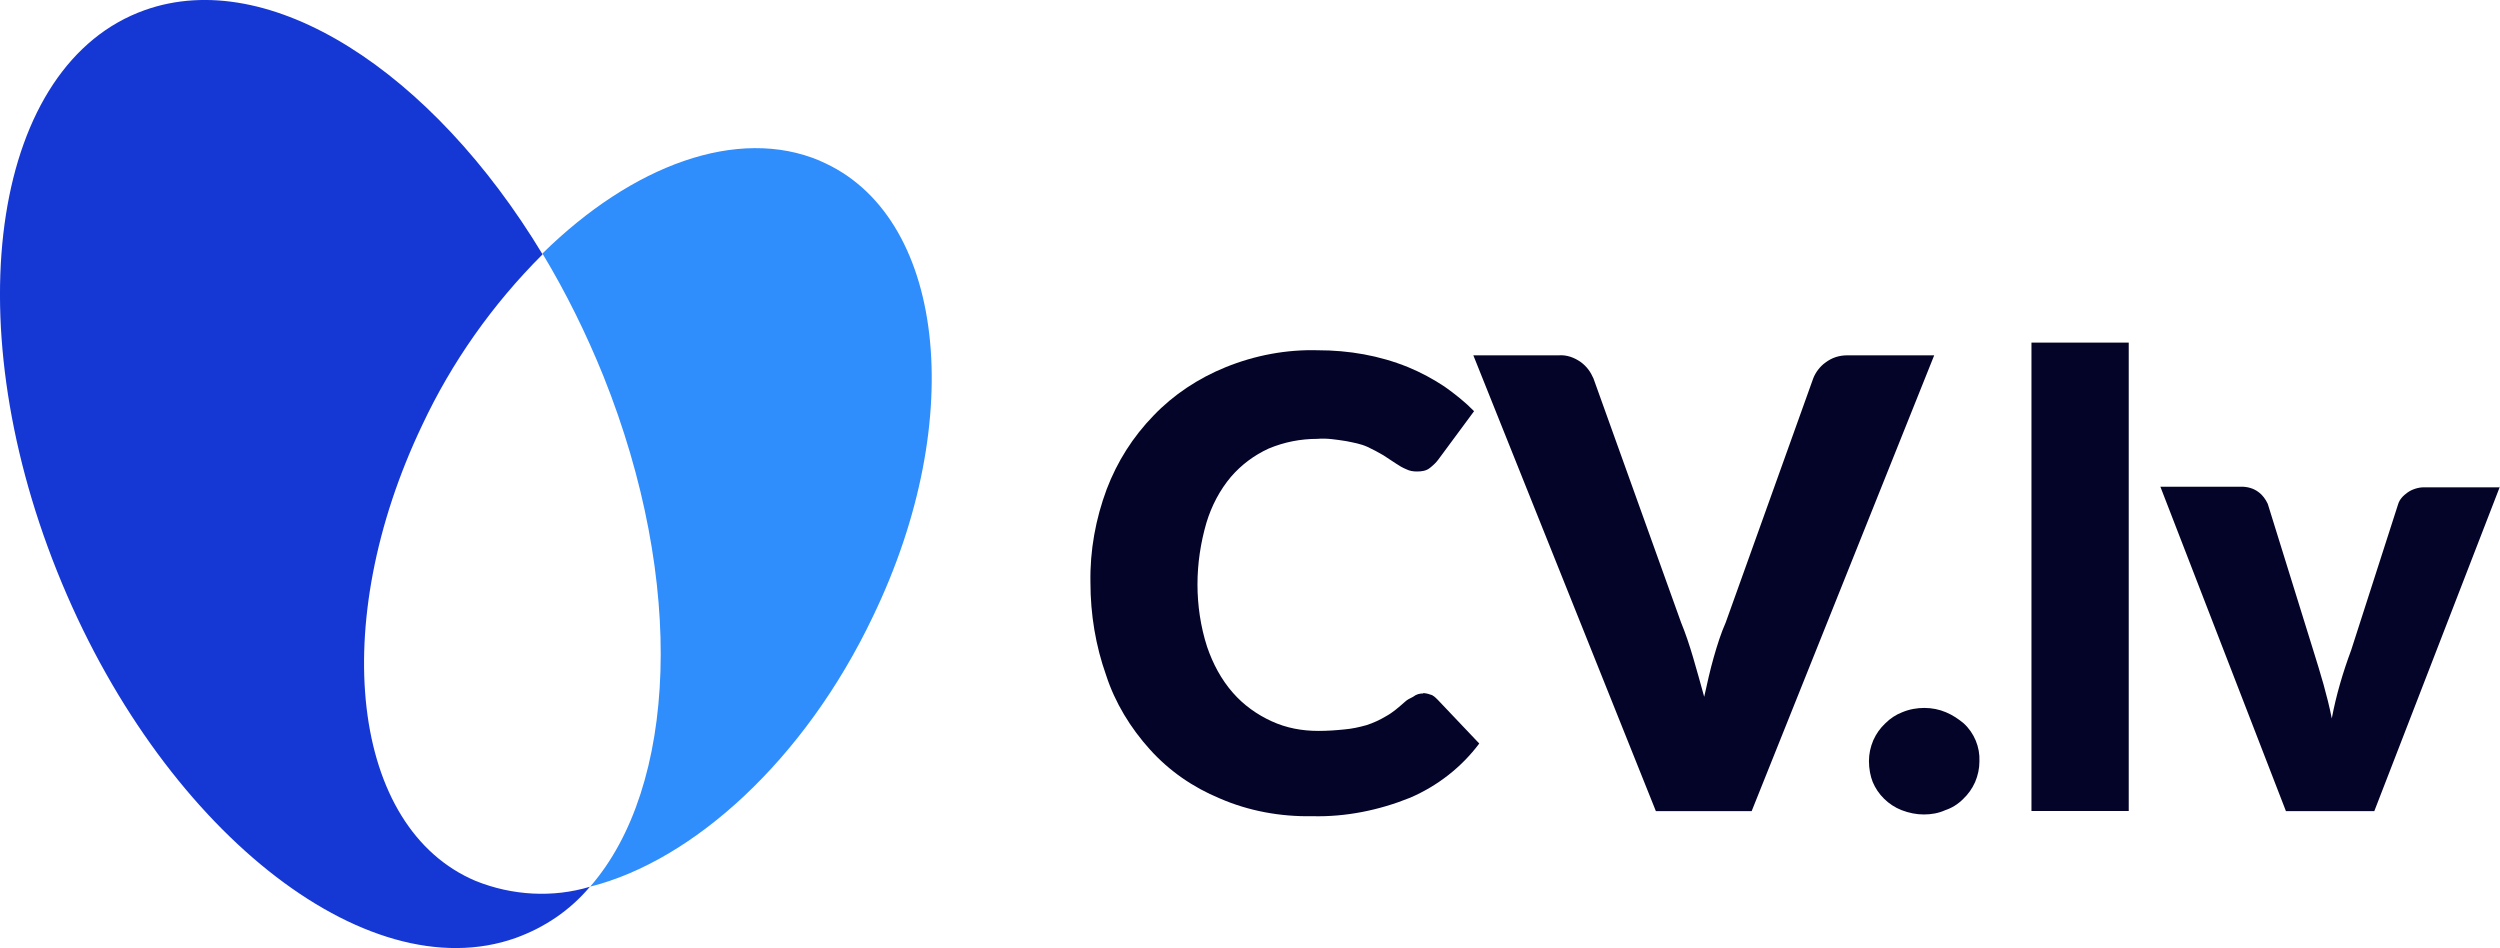 <?xml version="1.0" encoding="UTF-8"?>
<svg id="Layer_2" data-name="Layer 2" xmlns="http://www.w3.org/2000/svg" viewBox="0 0 202.28 76.71">
  <defs>
    <style>
      .cls-1 {
        fill: #1538d4;
      }

      .cls-2 {
        fill: #2f8dfc;
      }

      .cls-3 {
        fill: #040429;
      }
    </style>
  </defs>
  <g id="Layer_1-2" data-name="Layer 1">
    <g id="Layer_1-2" data-name="Layer 1-2">
      <path class="cls-2" d="M66.35,13.01c-6.67-2.82-15.19.35-22.46,7.5,1.92,3.19,3.54,6.48,4.93,9.91,6.72,16.76,5.95,33.27-1.07,41.32,8.34-2.1,17.36-10.26,22.88-21.86,7.75-16.07,5.83-32.58-4.28-36.86h0Z"/>
      <path class="cls-1" d="M38.49,71.28c-10.09-4.26-12.01-20.77-4.33-36.88,2.39-5.1,5.7-9.79,9.74-13.82C34.95,5.75,21.8-2.78,11.71.82-.49,5.16-3.68,25.51,4.62,46.23c8.29,20.72,24.93,33.99,37.11,29.66,2.34-.85,4.38-2.22,6-4.14-2.99.9-6.28.72-9.24-.47h0Z"/>
      <path class="cls-3" d="M115.13,56.08c.18,0,.42.05.6.12.25.05.42.25.6.42l3.36,3.54c-1.44,1.92-3.36,3.42-5.58,4.38-2.52,1.02-5.23,1.57-7.92,1.5-2.59.05-5.16-.42-7.5-1.44-2.17-.9-4.08-2.22-5.65-3.96s-2.82-3.78-3.54-6c-.85-2.39-1.27-4.93-1.27-7.5-.05-2.59.42-5.16,1.32-7.57.85-2.22,2.1-4.21,3.79-5.95,1.62-1.69,3.61-3.01,5.83-3.91,2.39-.97,4.93-1.44,7.45-1.37,2.52,0,4.98.42,7.32,1.37,1.02.42,2.04.97,2.94,1.57.85.6,1.69,1.27,2.39,1.99l-2.89,3.91c-.18.25-.42.47-.67.67-.3.25-.67.3-1.07.3-.3,0-.6-.05-.85-.18-.3-.12-.6-.3-.85-.47l-1.02-.67c-.42-.25-.85-.47-1.27-.67-.55-.25-1.14-.35-1.74-.47-.78-.12-1.57-.25-2.34-.18-1.32,0-2.64.25-3.91.78-1.2.55-2.22,1.32-3.06,2.29-.9,1.07-1.57,2.34-1.99,3.73-.47,1.62-.72,3.31-.72,4.98s.25,3.42.78,5.05c.47,1.37,1.14,2.64,2.1,3.73.85.97,1.92,1.74,3.12,2.29s2.46.78,3.79.78c.72,0,1.44-.05,2.1-.12.6-.05,1.2-.18,1.8-.35.55-.18,1.07-.42,1.57-.72.55-.3,1.02-.72,1.5-1.14.18-.18.42-.3.67-.42.3-.23.55-.28.85-.28h0Z"/>
      <path class="cls-3" d="M156.5,28.75l-14.77,36.88h-7.75l-14.77-36.88h6.9c.67-.05,1.27.18,1.8.55.47.35.78.77,1.02,1.32l7.09,19.75c.35.85.67,1.8.97,2.82s.6,2.1.9,3.19c.25-1.14.48-2.17.77-3.19s.6-1.99.97-2.82l7.08-19.75c.18-.48.55-.97.97-1.27.55-.42,1.14-.6,1.8-.6h7.02Z"/>
      <path class="cls-3" d="M151.22,61.59c0-.6.12-1.14.35-1.69.25-.55.55-.97.97-1.37.42-.42.9-.72,1.37-.9.6-.25,1.2-.35,1.8-.35s1.2.12,1.74.35c.55.23,1.02.55,1.44.9.85.78,1.32,1.92,1.27,3.06,0,.6-.12,1.14-.35,1.69-.25.55-.55.97-.97,1.37-.42.42-.9.72-1.44.9-.55.25-1.14.35-1.74.35s-1.2-.12-1.8-.35c-1.07-.42-1.92-1.27-2.34-2.29-.18-.46-.3-1.06-.3-1.67h0Z"/>
      <path class="cls-3" d="M172.24,27.72v37.9h-7.87V27.72h7.87Z"/>
      <path class="cls-3" d="M202.27,39.38l-10.16,26.25h-7.15l-10.16-26.25h6.55c.48,0,.97.12,1.37.42.35.25.6.6.77.97l3.66,11.78c.3.97.6,1.92.85,2.82s.48,1.8.67,2.76c.35-1.87.9-3.73,1.57-5.53l3.79-11.78c.12-.42.42-.72.77-.97s.85-.42,1.32-.42h6.13v-.05h.02,0Z"/>
    </g>
  </g>
</svg>